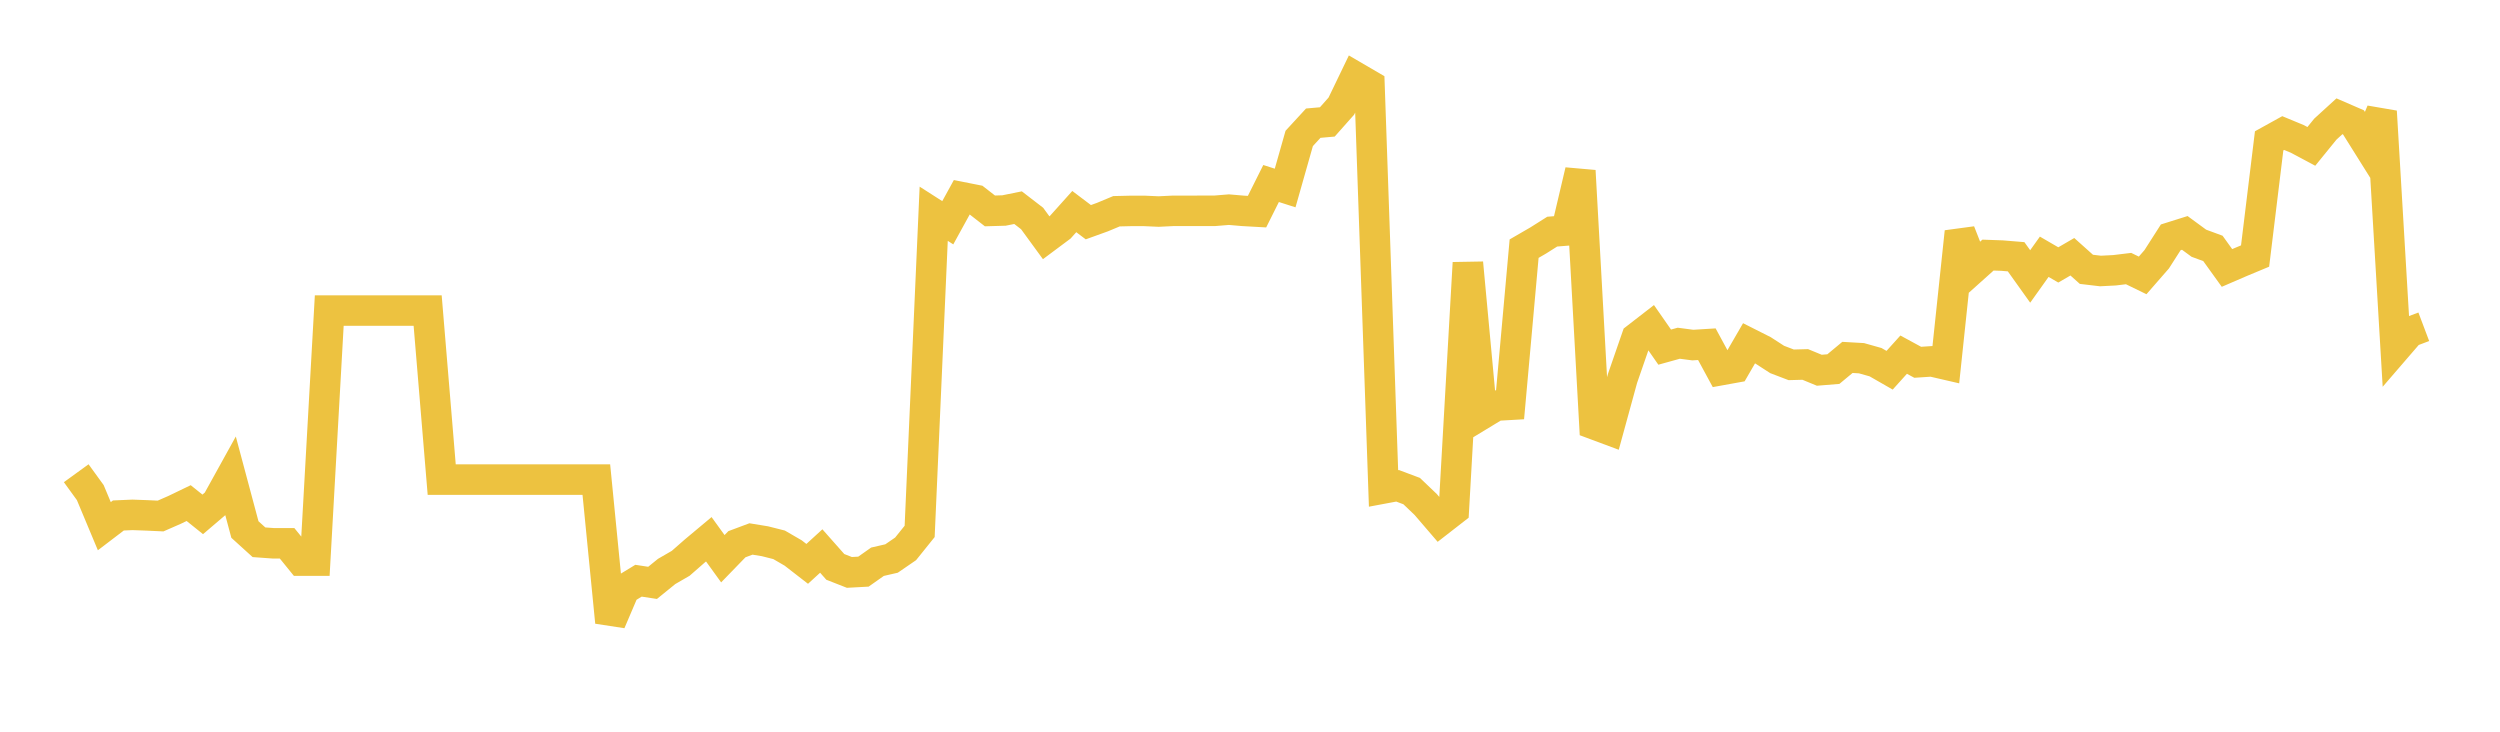 <svg width="164" height="48" xmlns="http://www.w3.org/2000/svg" xmlns:xlink="http://www.w3.org/1999/xlink"><path fill="none" stroke="rgb(237,194,64)" stroke-width="2" d="M5,31.044L5.922,32.314L6.844,34.518L7.766,33.815L8.689,33.775L9.611,33.808L10.533,33.851L11.455,33.447L12.377,33.003L13.299,33.743L14.222,32.956L15.144,31.289L16.066,34.736L16.988,35.572L17.91,35.639L18.832,35.639L19.754,36.775L20.677,36.775L21.599,20.374L22.521,20.374L23.443,20.374L24.365,20.374L25.287,20.374L26.21,20.374L27.132,20.374L28.054,20.374L28.976,31.462L29.898,31.462L30.82,31.462L31.743,31.462L32.665,31.462L33.587,31.462L34.509,31.462L35.431,31.462L36.353,31.462L37.275,31.462L38.198,31.462L39.12,31.462L40.042,40.818L40.964,38.657L41.886,38.095L42.808,38.236L43.731,37.487L44.653,36.954L45.575,36.147L46.497,35.376L47.419,36.652L48.341,35.701L49.263,35.356L50.186,35.507L51.108,35.74L52.03,36.275L52.952,36.99L53.874,36.146L54.796,37.188L55.719,37.55L56.641,37.5L57.563,36.85L58.485,36.638L59.407,36.006L60.329,34.86L61.251,14.022L62.174,14.613L63.096,12.935L64.018,13.118L64.94,13.836L65.862,13.809L66.784,13.623L67.707,14.333L68.629,15.596L69.551,14.908L70.473,13.88L71.395,14.576L72.317,14.243L73.24,13.858L74.162,13.836L75.084,13.836L76.006,13.877L76.928,13.832L77.85,13.832L78.772,13.828L79.695,13.828L80.617,13.753L81.539,13.832L82.461,13.884L83.383,12.038L84.305,12.333L85.228,9.082L86.15,8.08L87.072,7.998L87.994,6.959L88.916,5.046L89.838,5.584L90.76,32.042L91.683,31.869L92.605,32.215L93.527,33.096L94.449,34.17L95.371,33.453L96.293,17.245L97.216,27.167L98.138,26.608L99.06,26.555L99.982,16.311L100.904,15.777L101.826,15.195L102.749,15.121L103.671,11.205L104.593,27.842L105.515,28.186L106.437,24.824L107.359,22.161L108.281,21.447L109.204,22.772L110.126,22.516L111.048,22.637L111.97,22.58L112.892,24.281L113.814,24.114L114.737,22.52L115.659,22.985L116.581,23.581L117.503,23.933L118.425,23.908L119.347,24.288L120.269,24.213L121.192,23.446L122.114,23.499L123.036,23.759L123.958,24.288L124.88,23.265L125.802,23.766L126.725,23.705L127.647,23.918L128.569,15.21L129.491,17.56L130.413,16.734L131.335,16.767L132.257,16.843L133.18,18.135L134.102,16.843L135.024,17.379L135.946,16.843L136.868,17.668L137.79,17.777L138.713,17.73L139.635,17.618L140.557,18.067L141.479,17.01L142.401,15.569L143.323,15.279L144.246,15.956L145.168,16.296L146.09,17.578L147.012,17.18L147.934,16.796L148.856,9.239L149.778,8.729L150.701,9.111L151.623,9.603L152.545,8.469L153.467,7.628L154.389,8.028L155.311,9.5L156.234,7.313L157.156,22.853L158.078,21.784L159,21.436"></path></svg>